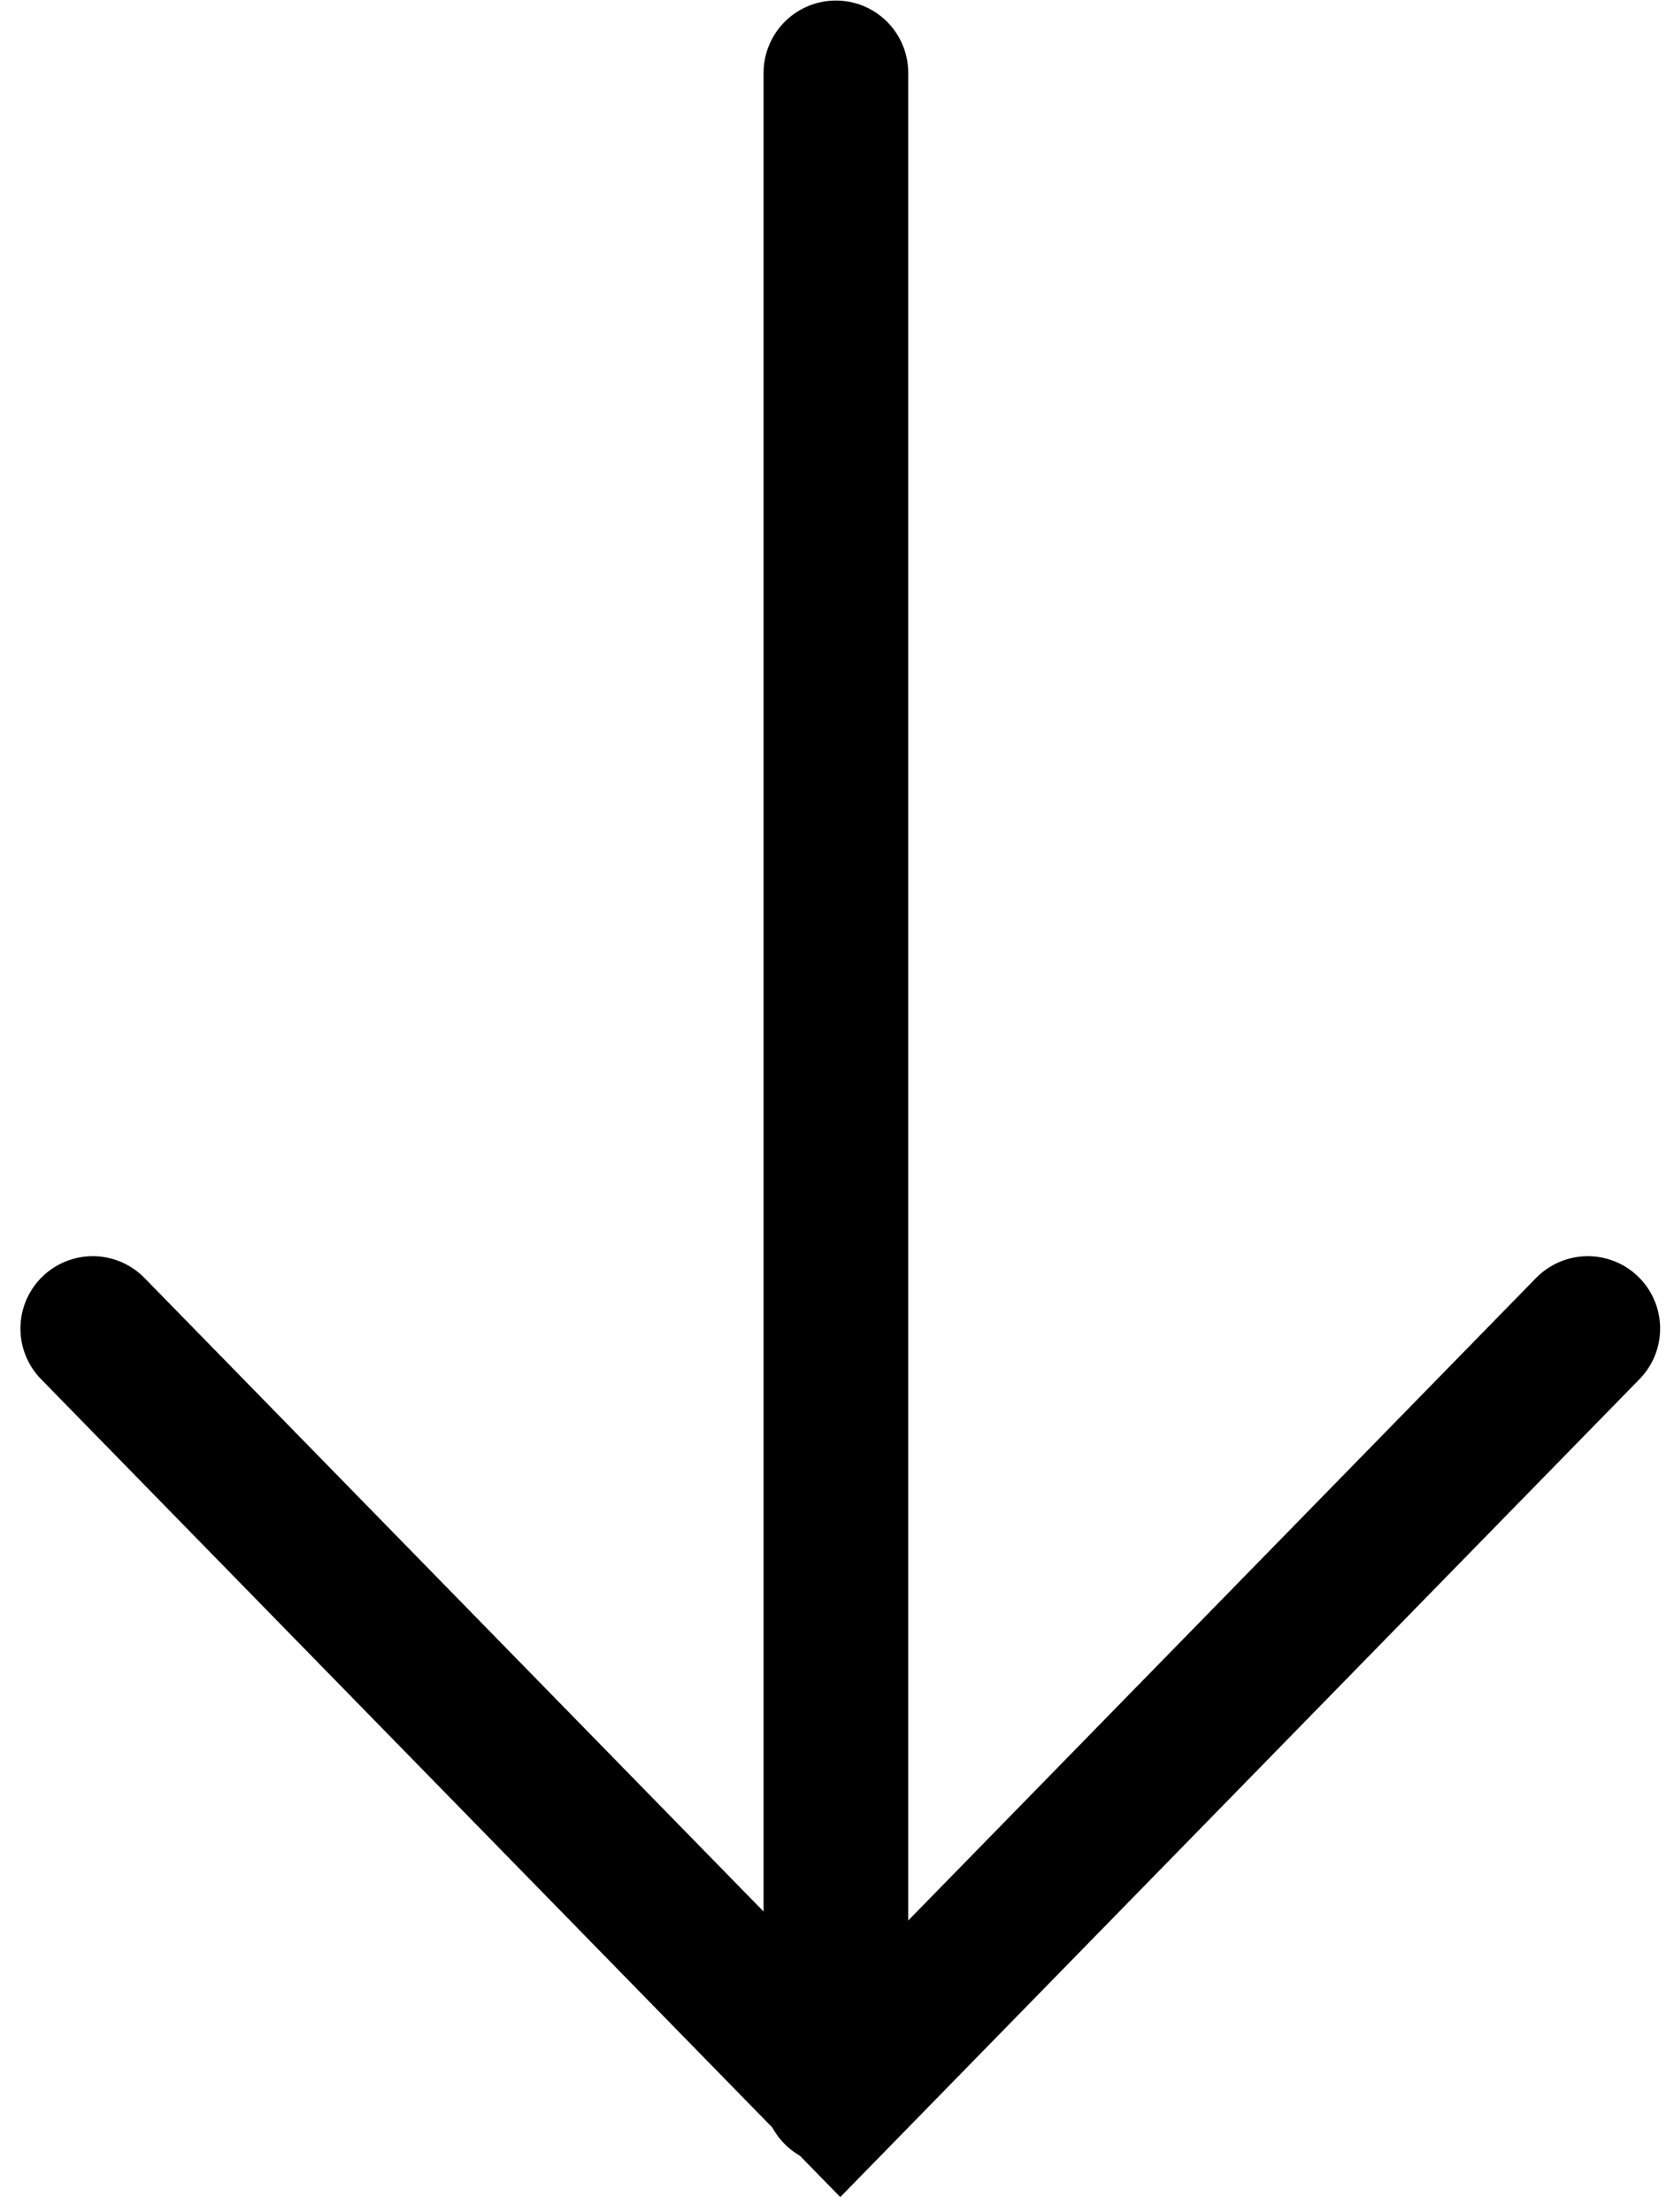 <?xml version="1.0" encoding="UTF-8"?> <svg xmlns="http://www.w3.org/2000/svg" width="81" height="107" viewBox="0 0 81 107" fill="none"><path d="M4.488 64.256L40.659 101.256L76.829 64.256" stroke="black" stroke-width="7" stroke-linecap="round"></path><path d="M40.447 3.526V101.227" stroke="black" stroke-width="7" stroke-linecap="round"></path></svg> 